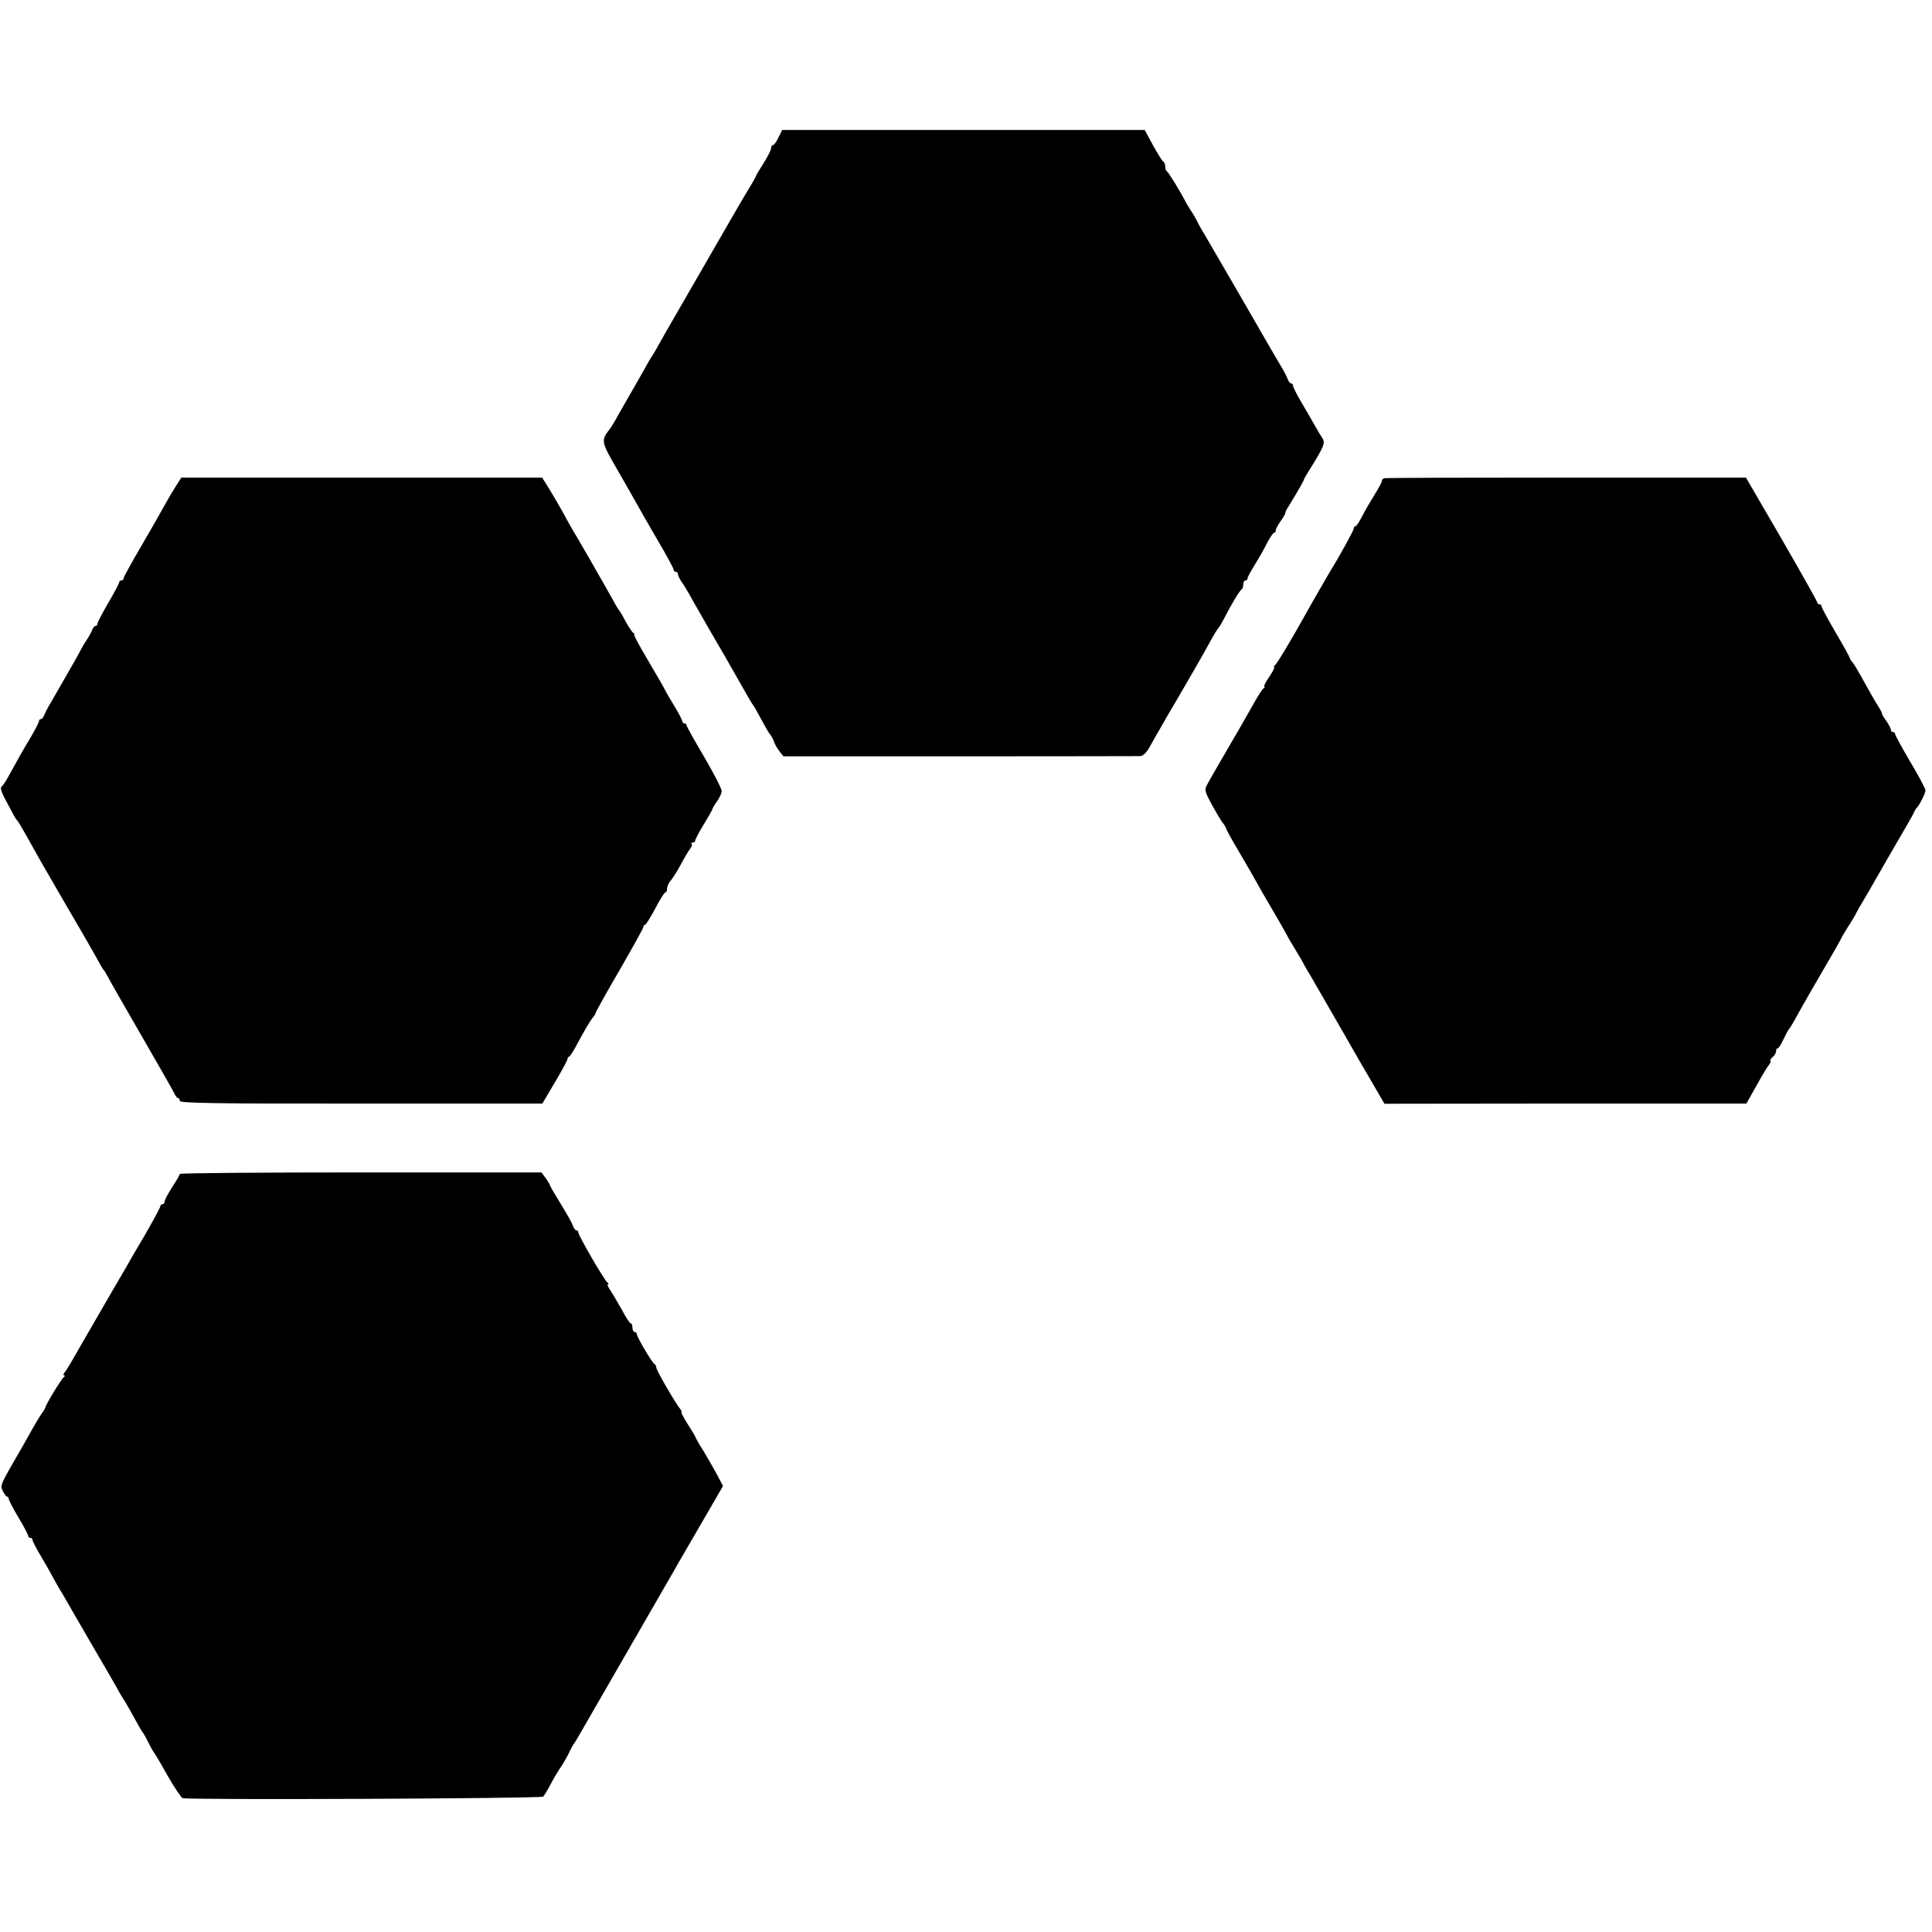 <?xml version="1.0" standalone="no"?>
<!DOCTYPE svg PUBLIC "-//W3C//DTD SVG 20010904//EN"
 "http://www.w3.org/TR/2001/REC-SVG-20010904/DTD/svg10.dtd">
<svg version="1.0" xmlns="http://www.w3.org/2000/svg"
 width="892pt" height="892pt" viewBox="0 0 892 892"
 preserveAspectRatio="xMidYMid meet">
<g transform="translate(0,892) scale(0.1,-0.1)"
fill="#000000" stroke="none">
<path d="M3594 8285 c-9 -19 -20 -35 -25 -35 -5 0 -9 -7 -9 -15 0 -8 -16 -39
-35 -69 -19 -30 -35 -57 -35 -59 0 -3 -18 -35 -41 -72 -22 -37 -50 -84 -61
-104 -19 -33 -127 -220 -263 -456 -32 -55 -69 -120 -83 -145 -13 -25 -28 -49
-32 -55 -4 -5 -19 -30 -32 -55 -14 -25 -42 -74 -63 -110 -21 -36 -49 -85 -63
-110 -13 -25 -30 -52 -36 -60 -42 -54 -41 -58 31 -183 37 -65 80 -139 94 -165
14 -26 58 -102 97 -169 40 -68 72 -127 72 -133 0 -5 5 -10 10 -10 6 0 10 -5
10 -11 0 -6 8 -23 18 -37 11 -15 33 -52 49 -82 17 -30 54 -95 83 -145 63 -108
72 -123 141 -245 29 -52 56 -97 59 -100 3 -3 18 -30 34 -60 16 -30 34 -62 41
-70 7 -8 15 -24 19 -35 3 -11 15 -31 25 -44 l18 -23 814 0 c448 0 823 1 834 1
12 1 28 16 41 39 11 20 46 81 77 135 126 215 171 294 200 347 16 30 35 62 42
70 7 8 19 29 27 45 31 61 72 130 80 133 4 2 8 12 8 23 0 10 5 19 10 19 6 0 10
4 10 10 0 5 15 33 33 62 18 29 44 74 57 101 14 26 28 47 32 47 5 0 8 5 8 11 0
6 10 25 22 42 13 18 22 34 22 37 -1 3 4 14 11 25 49 80 75 126 75 130 0 3 12
24 26 46 65 103 74 125 60 145 -7 10 -24 39 -38 64 -14 25 -42 73 -62 107 -20
34 -36 66 -36 72 0 6 -4 11 -9 11 -5 0 -11 8 -15 18 -3 9 -14 31 -23 47 -27
44 -56 95 -212 365 -78 135 -146 252 -151 260 -6 8 -17 29 -26 45 -8 17 -23
44 -34 60 -11 17 -23 37 -27 45 -24 47 -78 135 -85 138 -4 2 -8 12 -8 22 0 10
-4 21 -10 25 -5 3 -26 37 -47 75 l-38 70 -837 0 -837 0 -17 -35z"/>
<path d="M813 6677 c-13 -20 -36 -59 -51 -86 -15 -28 -64 -114 -109 -191 -46
-78 -83 -146 -83 -151 0 -5 -4 -9 -10 -9 -5 0 -10 -4 -10 -9 0 -5 -22 -47 -50
-94 -27 -47 -50 -90 -50 -96 0 -6 -4 -11 -9 -11 -5 0 -11 -8 -15 -17 -3 -10
-15 -31 -26 -48 -11 -16 -23 -37 -27 -45 -6 -13 -46 -84 -135 -238 -16 -26
-31 -55 -34 -64 -4 -10 -10 -18 -15 -18 -5 0 -9 -4 -9 -9 0 -6 -17 -38 -37
-73 -38 -63 -57 -97 -102 -179 -13 -24 -28 -47 -34 -51 -7 -4 -1 -25 18 -60
16 -29 33 -62 39 -73 6 -11 13 -22 17 -25 3 -3 20 -32 39 -65 58 -104 64 -116
177 -310 61 -104 120 -206 131 -226 42 -76 47 -84 52 -89 3 -3 12 -19 21 -35
8 -17 78 -138 154 -270 76 -132 144 -250 149 -262 6 -13 14 -23 19 -23 4 0 7
-6 7 -13 0 -10 162 -13 837 -12 l837 0 58 98 c32 54 58 102 58 107 0 5 3 10 8
12 4 1 15 19 26 38 45 84 70 126 82 141 8 8 14 19 14 22 0 4 49 93 110 197 60
104 110 194 110 199 0 6 3 11 8 11 4 0 25 34 47 75 21 41 43 75 47 75 4 0 8 8
8 18 0 10 8 27 18 38 9 11 30 44 46 74 16 30 35 62 42 71 8 9 11 19 7 22 -3 4
-1 7 5 7 7 0 12 4 12 10 0 5 18 39 40 75 22 36 40 68 40 71 0 3 9 19 21 35 11
16 21 37 21 46 1 10 -35 80 -80 157 -45 76 -82 142 -82 147 0 5 -4 9 -10 9 -5
0 -10 5 -10 10 0 6 -18 40 -40 76 -22 36 -40 68 -40 69 0 2 -33 60 -74 129
-41 69 -72 126 -68 126 4 0 2 4 -4 8 -6 4 -21 27 -35 52 -13 25 -26 47 -29 50
-5 5 -14 20 -65 112 -25 45 -135 236 -152 263 -7 11 -19 34 -28 50 -19 36 -60
107 -90 155 l-22 35 -833 0 -833 0 -24 -38z"/>
<path d="M6390 6712 c-5 -2 -10 -8 -10 -13 0 -6 -15 -33 -33 -62 -18 -29 -44
-73 -57 -99 -14 -27 -28 -48 -32 -48 -5 0 -8 -5 -8 -11 0 -8 -68 -132 -110
-199 -10 -17 -87 -150 -110 -192 -65 -117 -135 -234 -144 -240 -6 -4 -7 -8 -3
-8 4 0 -6 -20 -23 -45 -17 -25 -27 -45 -23 -45 4 0 3 -4 -3 -8 -6 -4 -24 -32
-41 -62 -17 -30 -70 -124 -119 -207 -49 -84 -95 -164 -102 -178 -12 -22 -9
-31 24 -92 21 -38 43 -75 50 -83 7 -8 13 -19 15 -25 1 -5 22 -45 48 -88 25
-43 55 -95 67 -115 37 -67 71 -126 116 -202 24 -41 47 -82 51 -90 4 -8 15 -28
26 -45 10 -16 28 -47 40 -67 11 -21 29 -53 40 -70 140 -243 207 -359 223 -388
11 -19 43 -73 70 -120 l50 -86 835 1 836 0 48 85 c26 47 52 90 58 96 5 7 8 14
5 17 -2 2 2 10 11 17 8 7 15 19 15 26 0 8 3 14 8 14 4 0 16 19 27 43 11 23 22
44 26 47 3 3 22 34 41 70 20 36 72 127 117 204 45 76 81 140 81 142 0 2 15 27
33 56 19 29 37 60 40 68 4 8 17 31 29 50 11 19 26 44 32 55 29 51 144 251 169
293 15 26 31 54 34 62 4 8 9 17 12 20 12 10 41 68 41 81 0 7 -31 66 -70 131
-38 65 -70 123 -70 128 0 6 -4 10 -10 10 -5 0 -10 5 -10 11 0 6 -10 25 -22 42
-13 18 -21 32 -19 32 3 0 -7 18 -21 40 -14 22 -42 72 -63 110 -21 39 -44 77
-51 86 -8 8 -14 18 -14 22 0 3 -29 56 -65 117 -36 61 -65 115 -65 121 0 5 -4
9 -10 9 -5 0 -10 4 -10 9 0 5 -74 136 -164 292 l-165 284 -830 0 c-457 0 -835
-1 -841 -3z"/>
<path d="M830 3500 c0 -5 -16 -32 -35 -61 -19 -30 -35 -59 -35 -66 0 -7 -4
-13 -10 -13 -5 0 -10 -4 -10 -10 0 -5 -32 -64 -71 -132 -40 -67 -80 -136 -89
-153 -10 -16 -66 -113 -125 -215 -59 -102 -116 -201 -127 -220 -11 -19 -25
-41 -30 -47 -6 -7 -7 -13 -2 -13 5 0 4 -4 -1 -8 -11 -7 -85 -129 -85 -139 0
-3 -8 -17 -19 -31 -10 -15 -29 -47 -43 -72 -14 -25 -34 -61 -45 -80 -105 -181
-103 -177 -90 -204 7 -14 15 -26 20 -26 4 0 7 -4 7 -10 0 -5 20 -44 45 -86 25
-41 45 -80 45 -85 0 -5 5 -9 10 -9 6 0 10 -4 10 -10 0 -5 19 -42 43 -82 24
-40 46 -80 50 -88 4 -8 17 -31 28 -50 12 -19 32 -53 44 -75 13 -22 62 -107
110 -190 48 -82 99 -170 113 -195 13 -25 28 -49 32 -55 4 -5 19 -31 33 -56 41
-75 52 -94 57 -99 3 -3 14 -23 25 -45 11 -22 22 -42 25 -45 3 -3 32 -51 63
-107 32 -56 64 -103 70 -105 28 -9 1657 -2 1665 7 5 6 20 30 33 55 13 25 33
59 44 75 12 17 30 48 41 70 10 22 21 42 24 45 3 3 11 16 19 30 55 96 336 583
400 694 25 43 55 95 66 115 12 20 62 107 112 193 l91 157 -25 48 c-14 26 -43
77 -64 112 -22 34 -39 65 -39 68 0 2 -16 28 -35 58 -19 30 -32 55 -29 55 4 0
1 6 -5 14 -23 28 -111 180 -111 192 0 7 -4 14 -8 16 -10 4 -82 125 -82 139 0
5 -4 9 -10 9 -5 0 -10 9 -10 20 0 11 -3 20 -8 20 -4 0 -23 28 -41 63 -19 34
-43 74 -53 90 -11 15 -16 27 -11 27 4 0 3 4 -2 8 -14 9 -135 218 -135 232 0 5
-4 10 -9 10 -5 0 -11 8 -15 18 -6 18 -20 43 -73 130 -18 29 -33 55 -33 58 0 3
-9 18 -20 34 l-20 27 -835 0 c-459 0 -835 -3 -835 -7z"/>
</g>
</svg>
